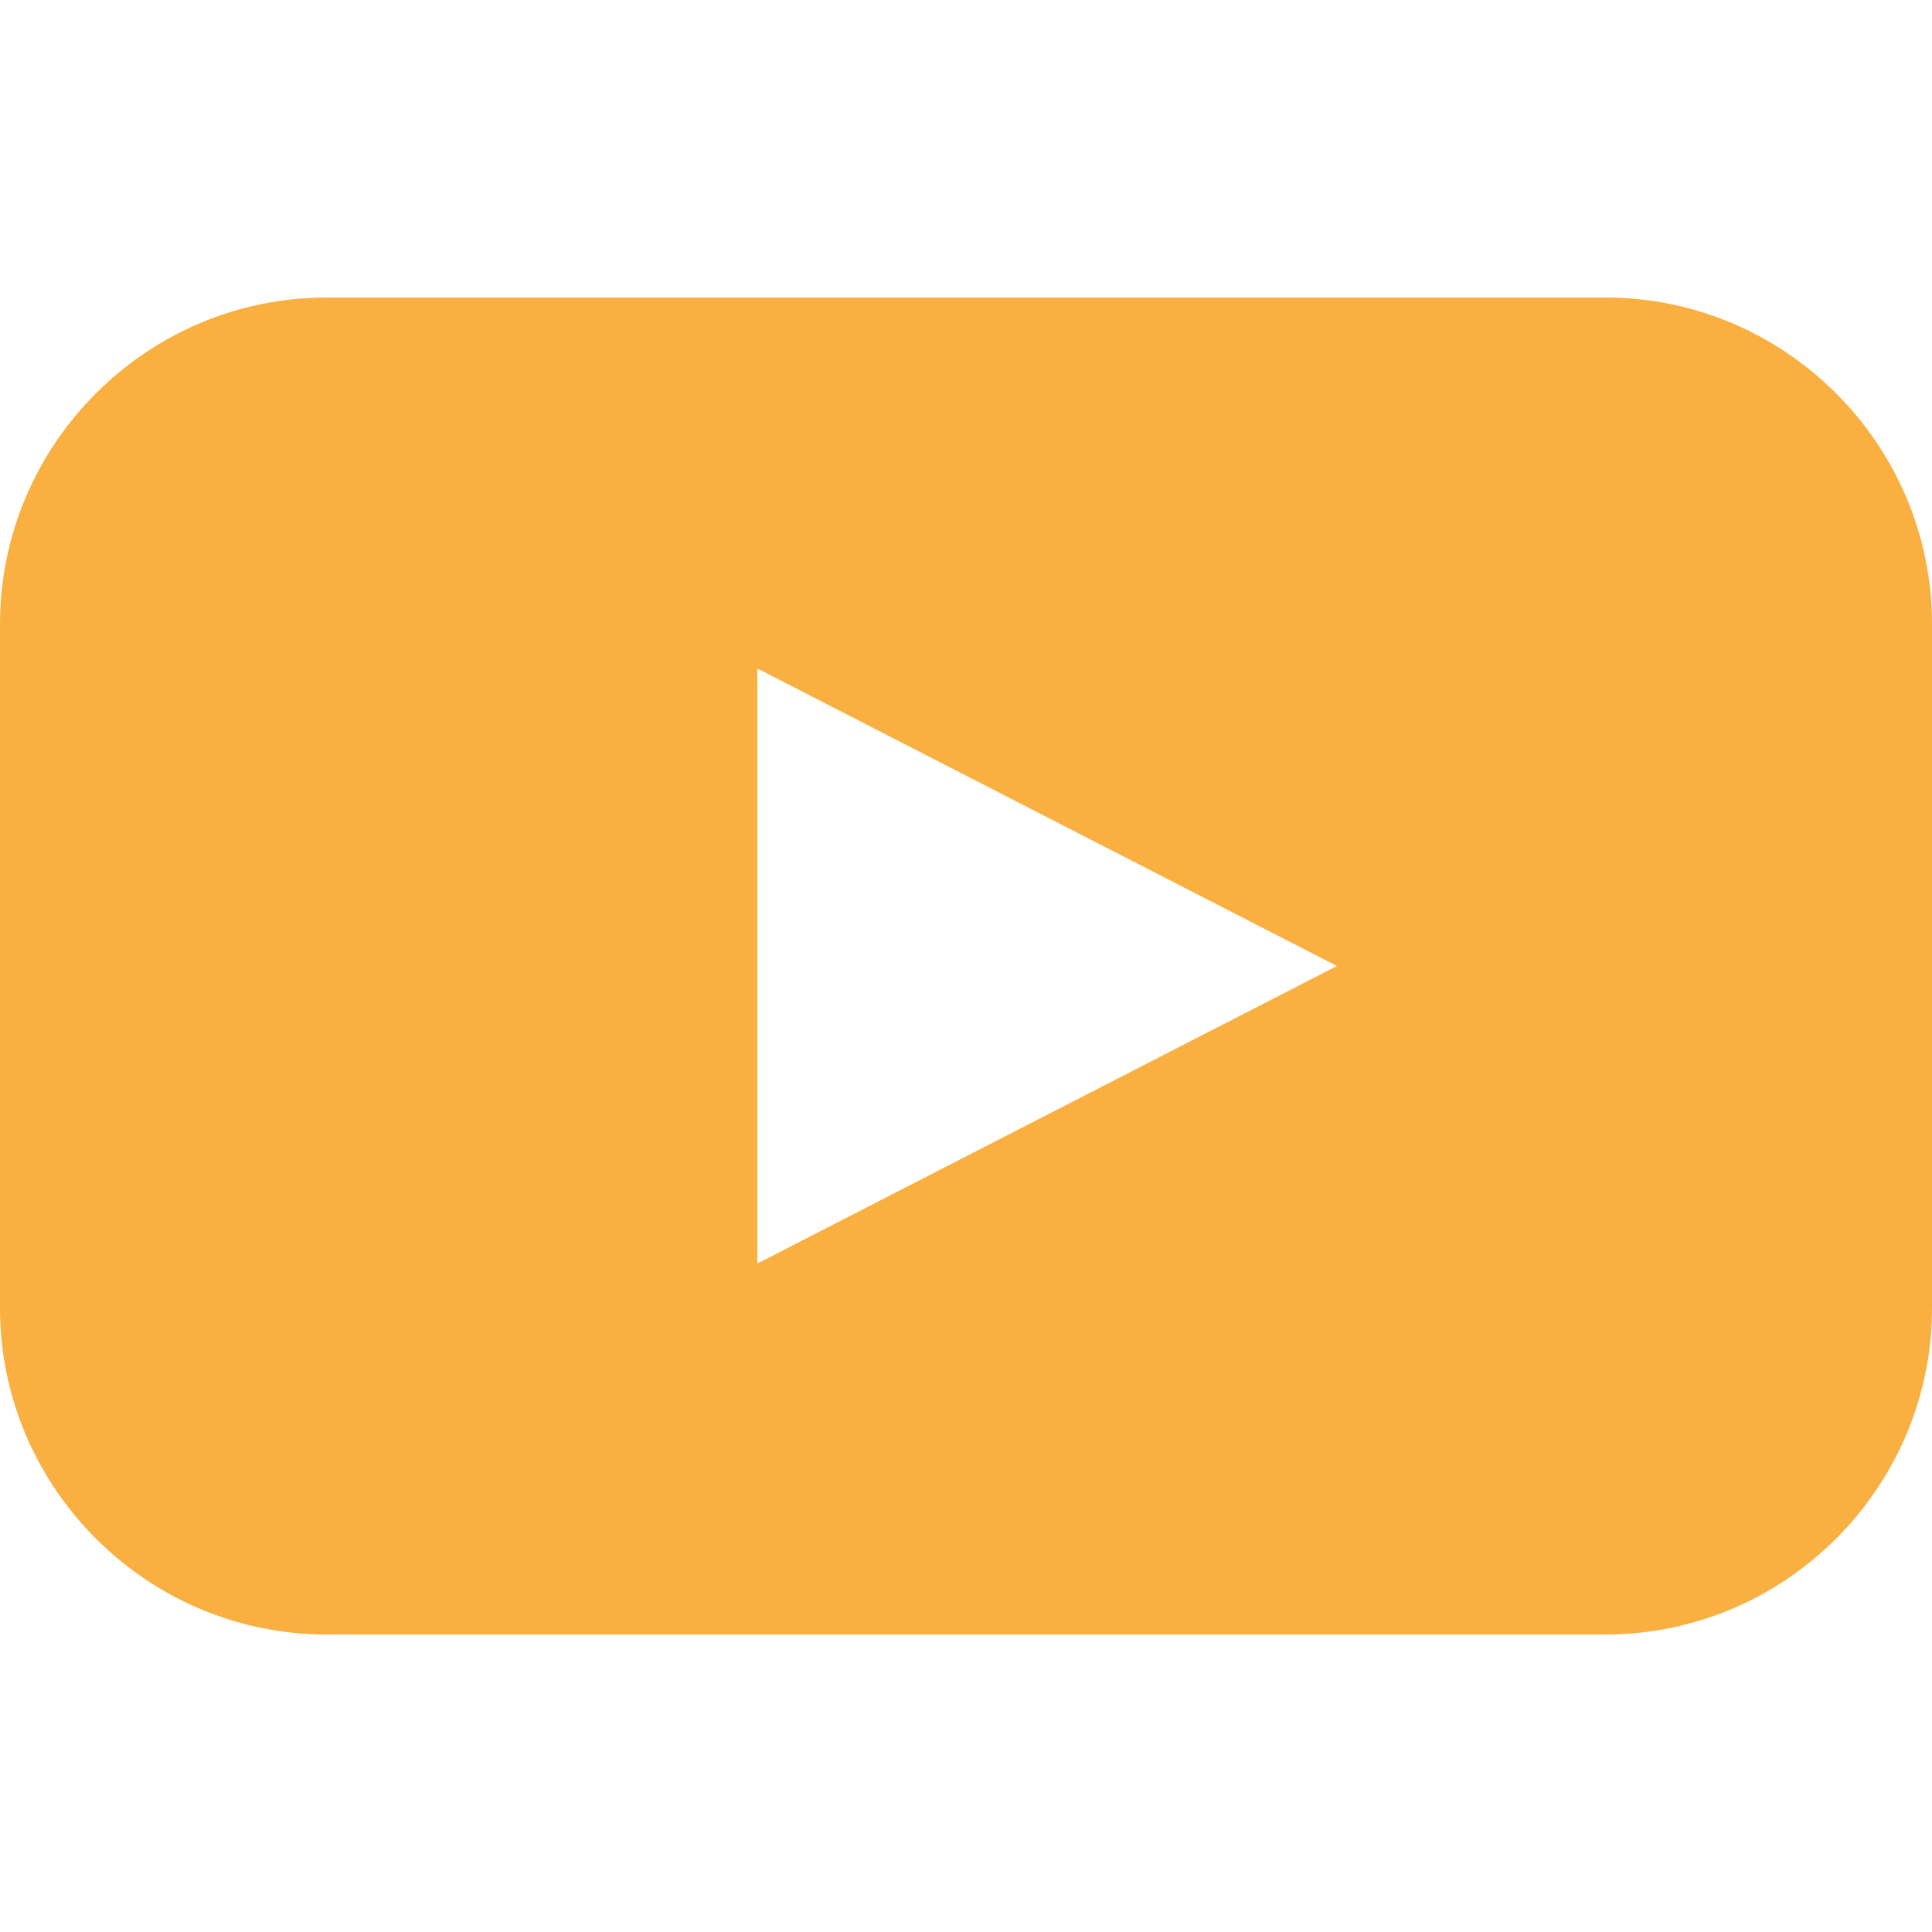 <?xml version="1.0" encoding="utf-8"?>
<!-- Generator: Adobe Illustrator 24.0.1, SVG Export Plug-In . SVG Version: 6.00 Build 0)  -->
<svg version="1.1" id="Layer_1" xmlns="http://www.w3.org/2000/svg" xmlns:xlink="http://www.w3.org/1999/xlink" x="0px" y="0px"
	 viewBox="0 0 100 100" style="enable-background:new 0 0 100 100;" xml:space="preserve">
<style type="text/css">
	.st0{fill:#FAAF41;}
</style>
<path class="st0" d="M83.1,15.4H16.9C7.6,15.4,0,23,0,32.3v35.4C0,77,7.6,84.6,16.9,84.6h66.2c9.3,0,16.9-7.6,16.9-16.9V32.3
	C100,23,92.4,15.4,83.1,15.4z M54.2,57.7l-15,7.7V34.6l30,15.4L54.2,57.7z"/>
</svg>

